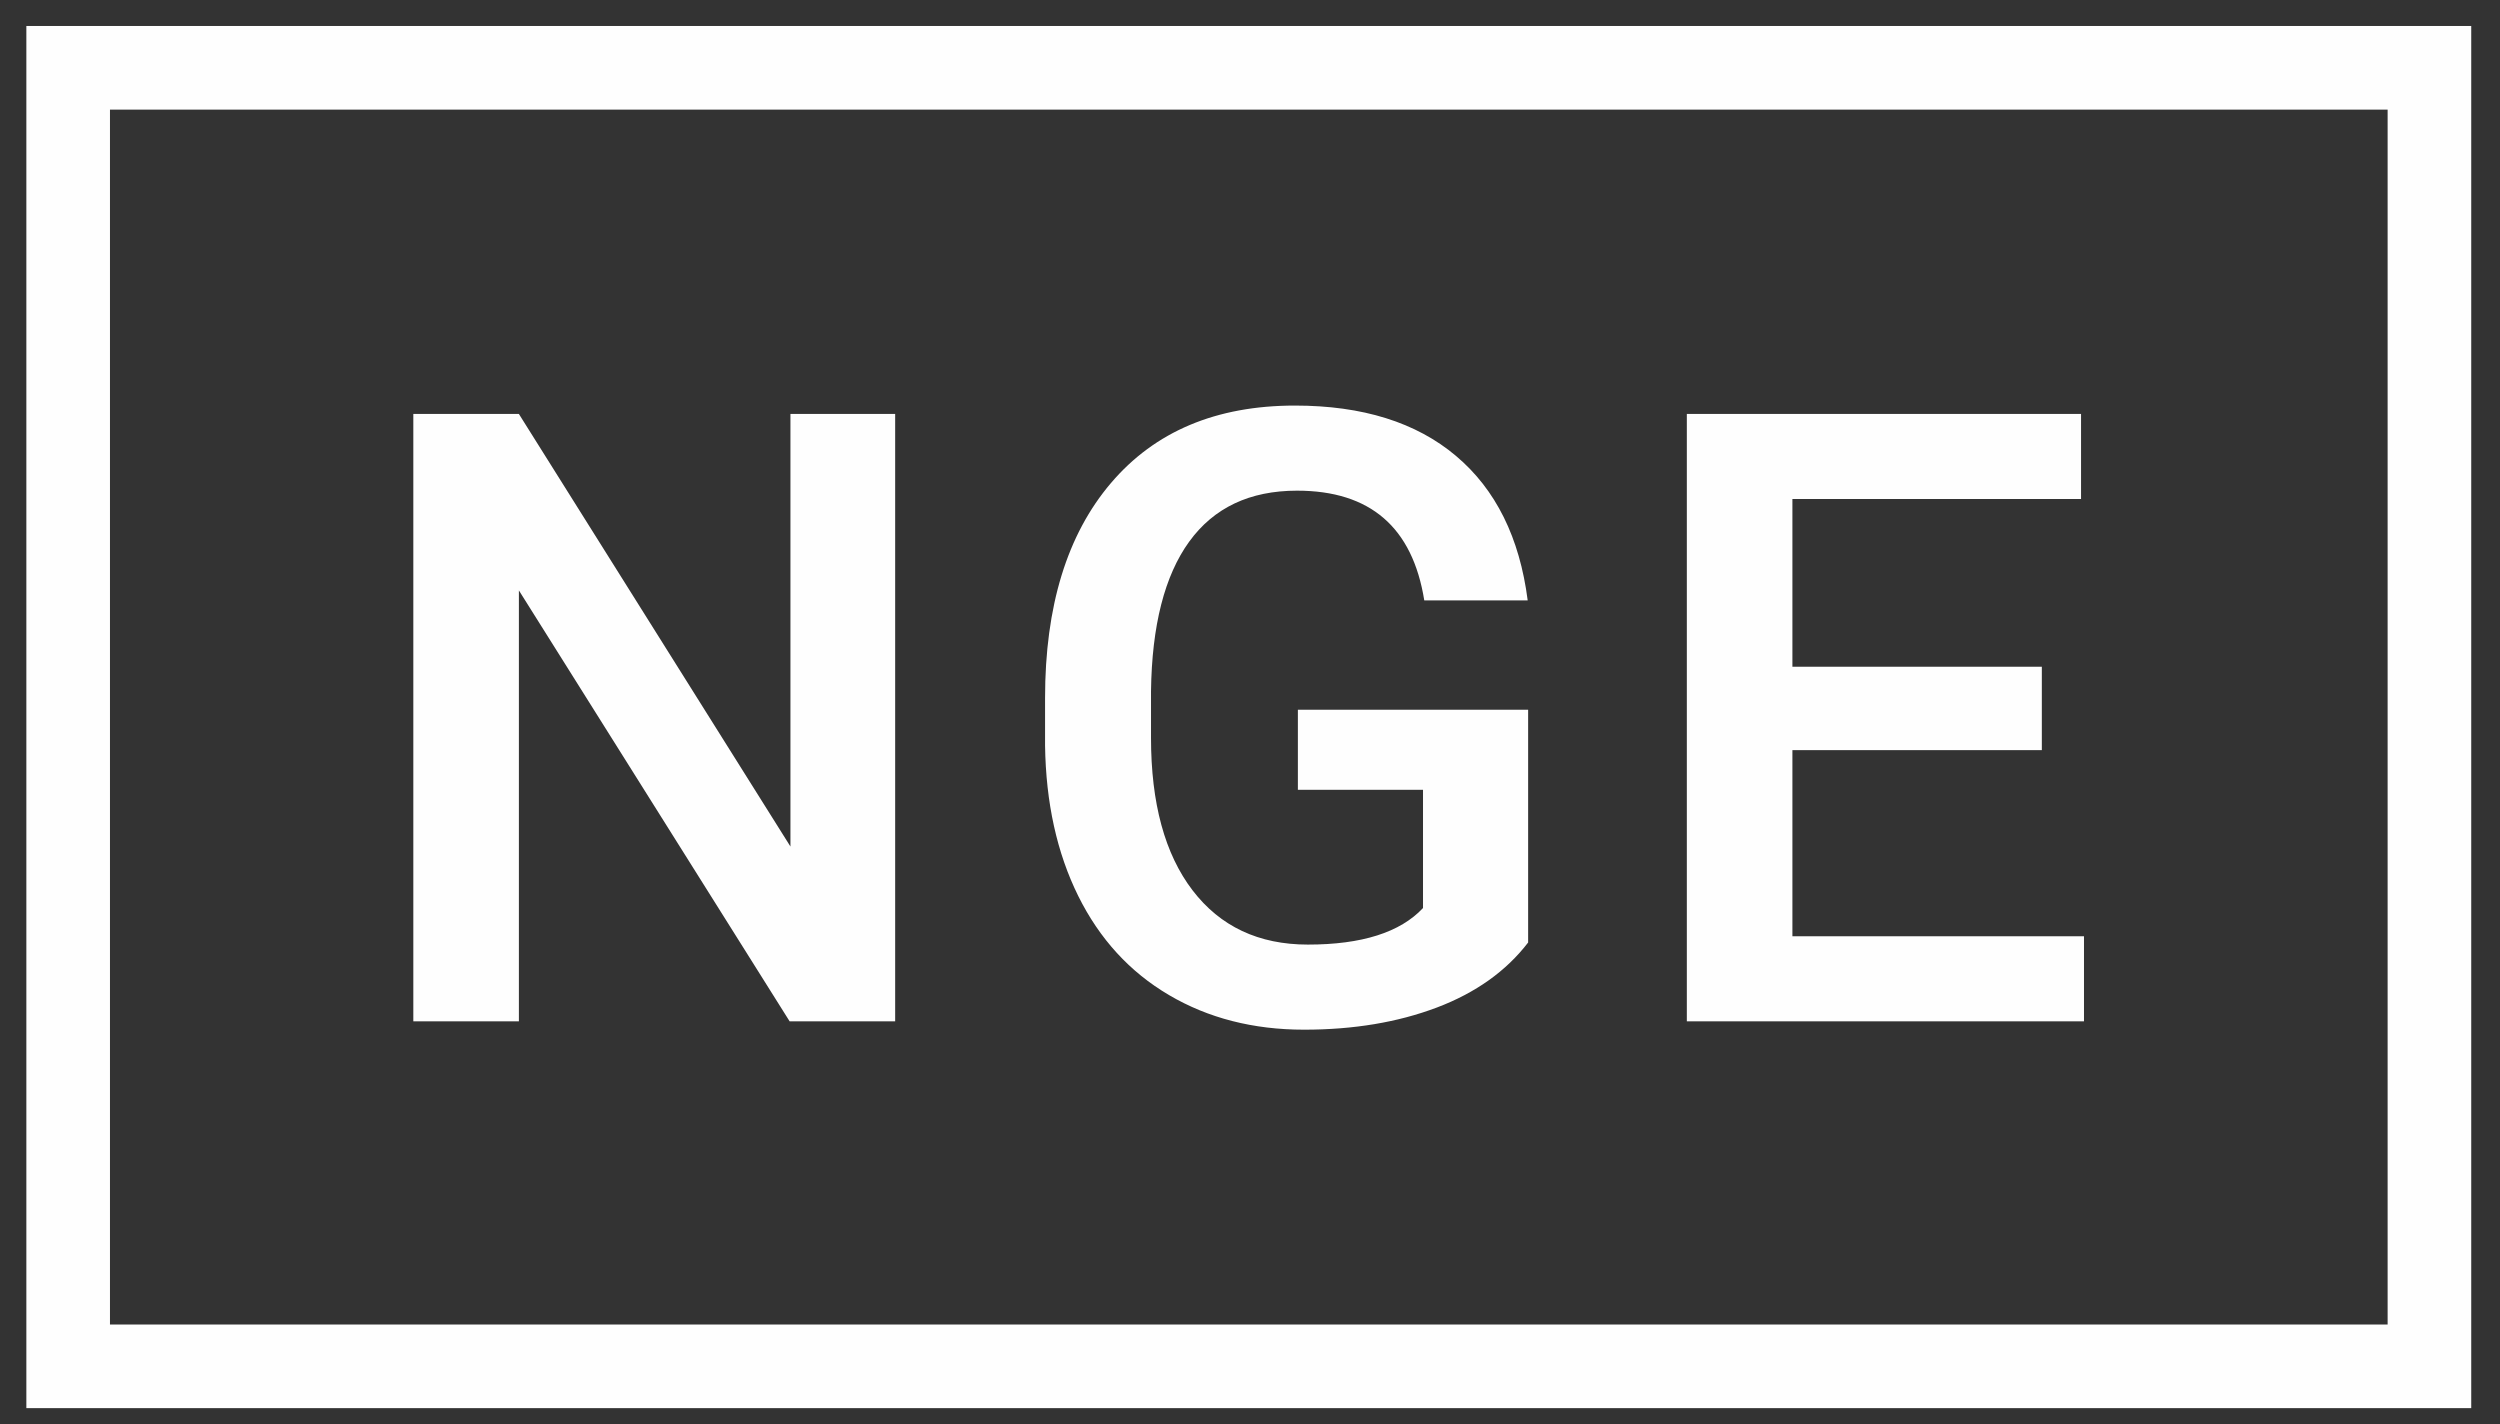 <?xml version="1.0" encoding="UTF-8"?>
<svg width="79px" height="45px" viewBox="0 0 79 45" version="1.1" xmlns="http://www.w3.org/2000/svg" xmlns:xlink="http://www.w3.org/1999/xlink">
    <rect x="0" y="0" width="79" height="45" fill="#333333" stroke="none"/>
    <!-- Generator: Sketch 59.1 (86144) - https://sketch.com -->
    <title>logo_nge</title>
    <desc>Created with Sketch.</desc>
    <g id="Pages" stroke="none" stroke-width="1" fill="none" fill-rule="evenodd">
        <g id="spritesheet" transform="translate(-35, -320)" fill="#FEFEFE">
            <g id="logo_nge" transform="translate(35, 320)">
                <path d="M78.091,0.821 L75.449,0.821 L3.476,0.821 L0.833,0.821 L0.833,3.464 L0.833,41.855 L0.833,44.497 L3.476,44.497 L75.449,44.497 L78.091,44.497 L78.091,41.855 L78.091,3.464 L78.091,0.821 Z M3.475,41.855 L75.449,41.855 L75.449,3.464 L3.475,3.464 L3.475,41.855 Z" id="Fill-1"></path>
                <path d="M28.287,13.081 L24.978,13.081 L24.978,26.75 L16.397,13.081 L13.061,13.081 L13.061,32.274 L16.397,32.274 L16.397,18.657 L24.952,32.274 L28.287,32.274 L28.287,13.081 Z M48.289,22.427 L41.013,22.427 L41.013,24.957 L44.967,24.957 L44.967,28.694 C44.247,29.463 43.035,29.849 41.329,29.849 C39.774,29.849 38.558,29.276 37.684,28.133 C36.809,26.988 36.372,25.384 36.372,23.316 L36.372,21.842 C36.399,19.766 36.801,18.19 37.579,17.116 C38.356,16.044 39.492,15.505 40.986,15.505 C43.297,15.505 44.637,16.662 45.007,18.973 L48.275,18.973 C48.021,16.988 47.265,15.464 46.008,14.406 C44.752,13.346 43.055,12.816 40.92,12.816 C38.433,12.816 36.496,13.632 35.107,15.263 C33.719,16.892 33.024,19.158 33.024,22.057 L33.024,23.561 C33.05,25.37 33.4,26.955 34.072,28.312 C34.745,29.67 35.7,30.714 36.939,31.443 C38.178,32.173 39.602,32.538 41.21,32.538 C42.774,32.538 44.172,32.304 45.402,31.839 C46.633,31.373 47.595,30.687 48.289,29.783 L48.289,22.427 Z M64.522,21.068 L56.64,21.068 L56.64,15.769 L65.761,15.769 L65.761,13.081 L53.304,13.081 L53.304,32.274 L65.854,32.274 L65.854,29.585 L56.64,29.585 L56.64,23.705 L64.522,23.705 L64.522,21.068 Z" id="Fill-2"></path>
            </g>
        </g>
    </g>
</svg>